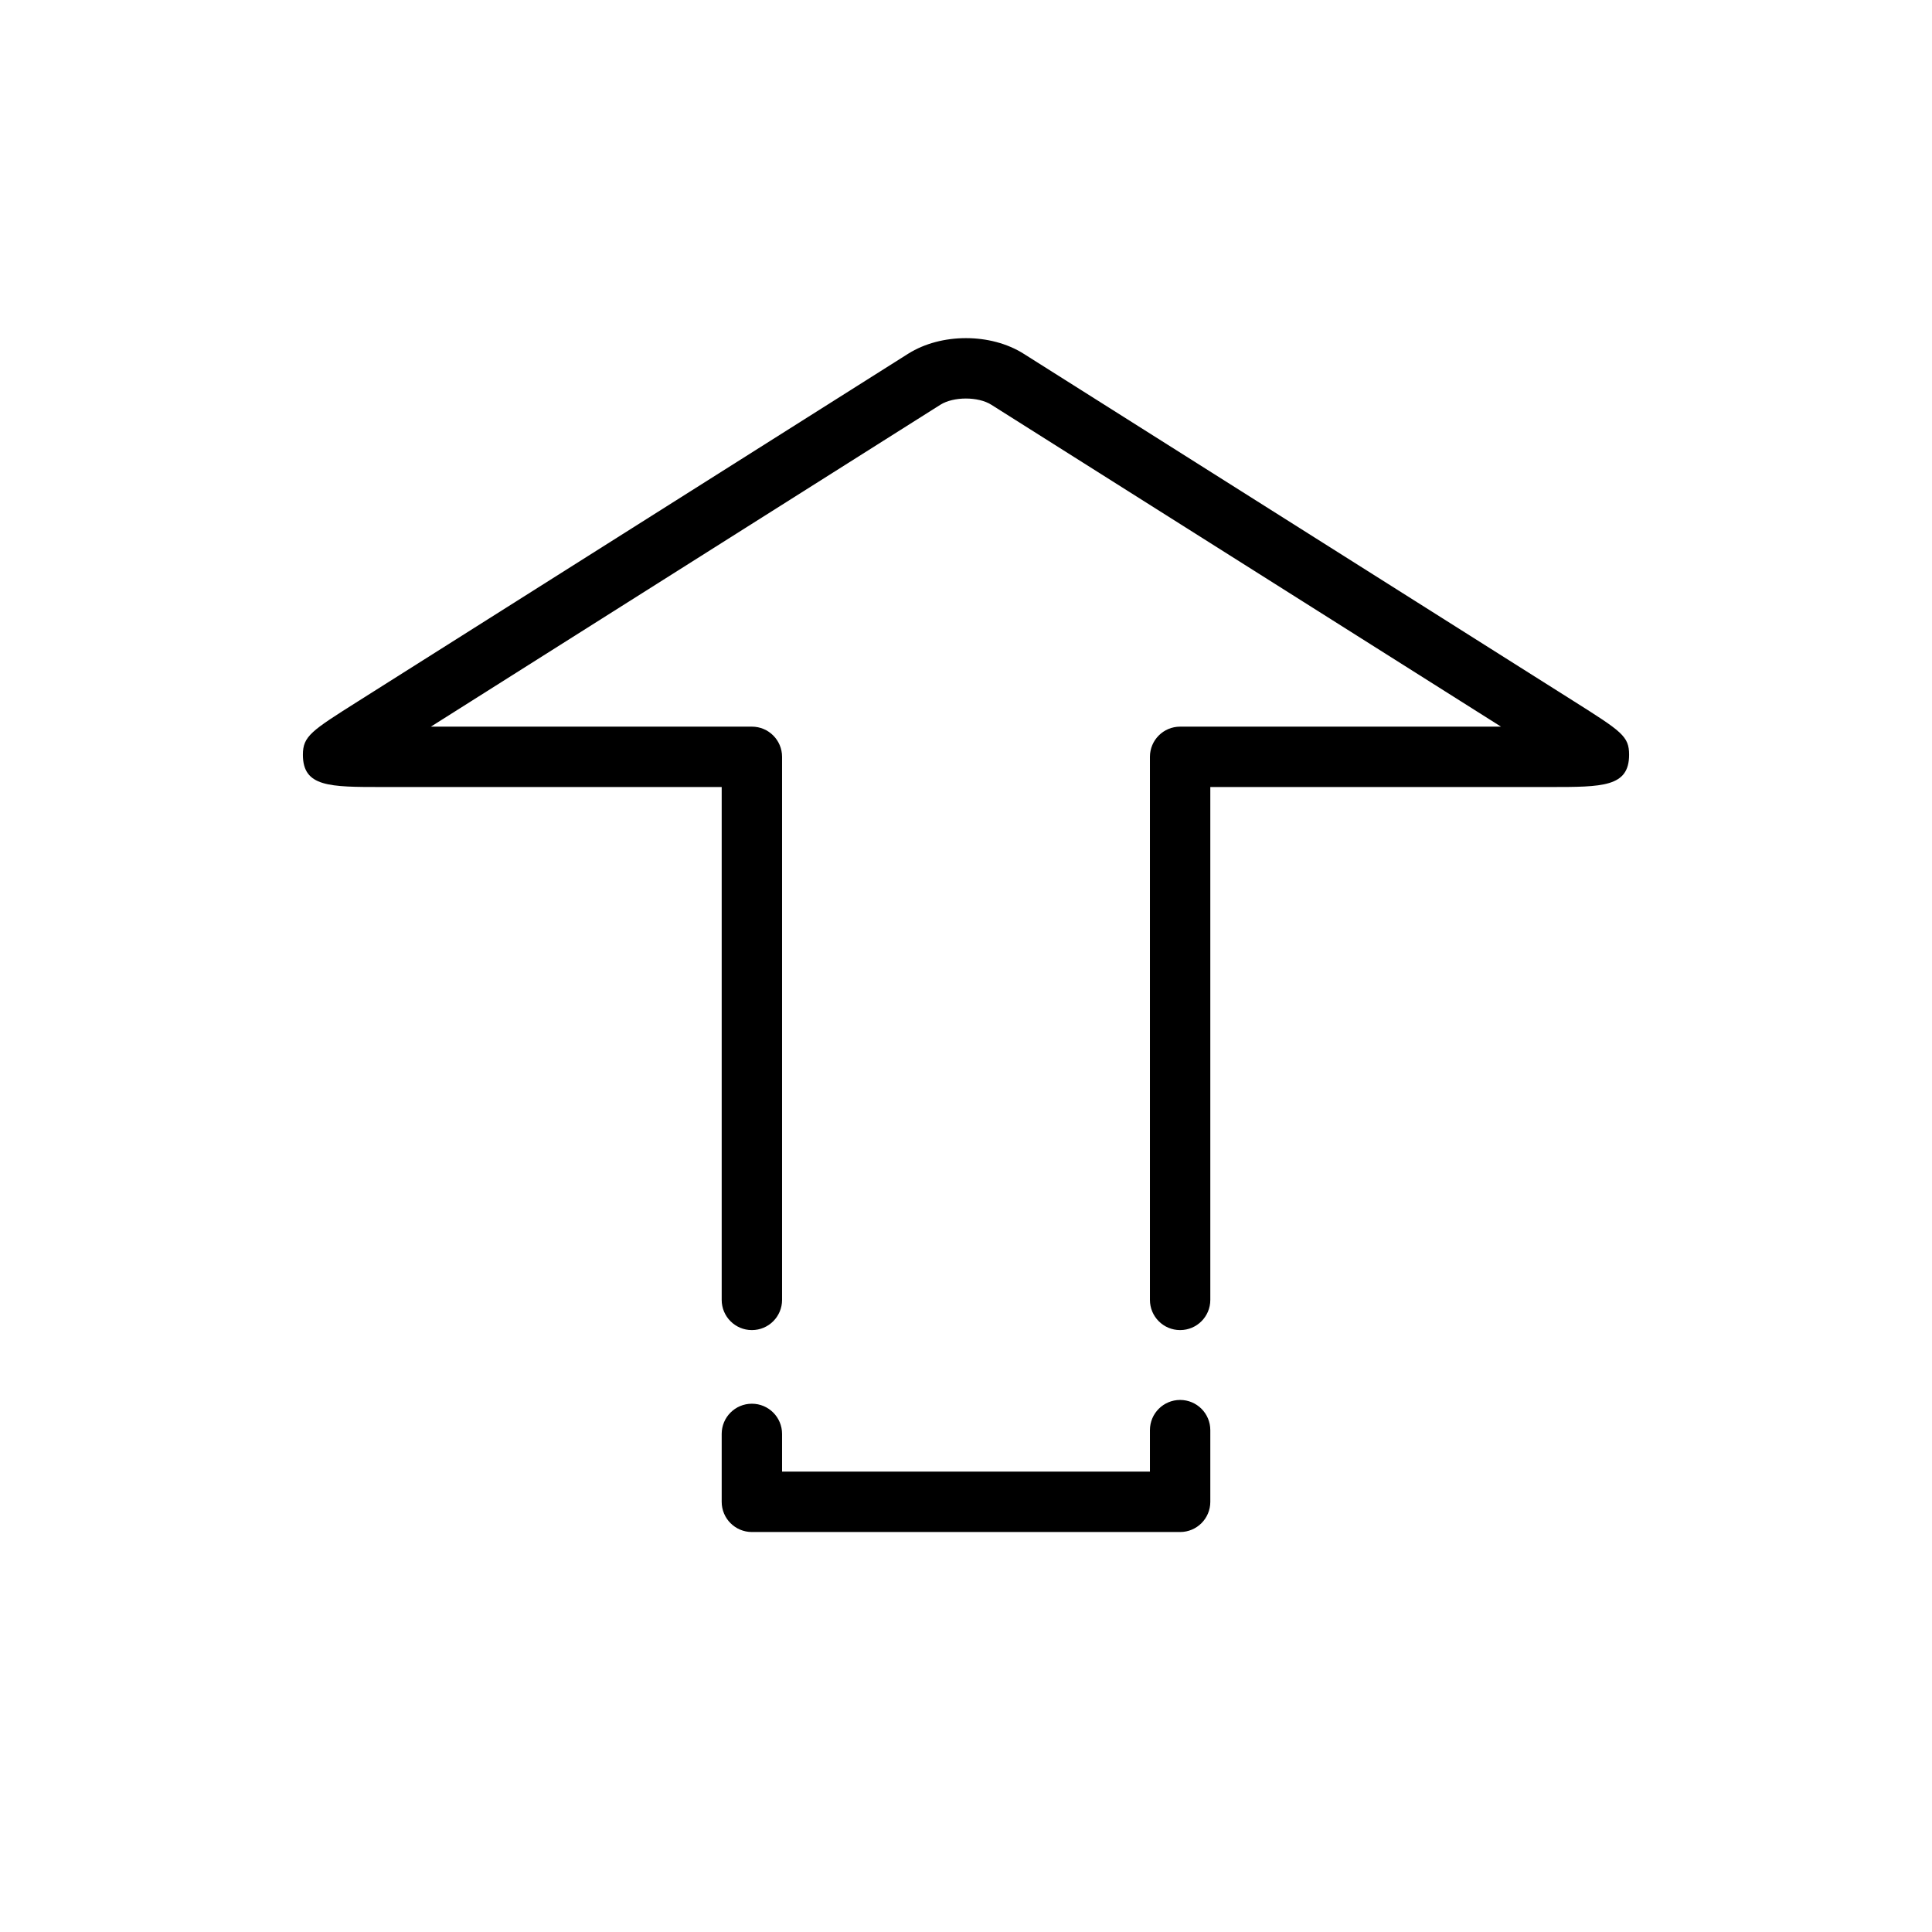 <?xml version="1.0" encoding="utf-8"?>
<!-- Generator: Adobe Illustrator 17.0.0, SVG Export Plug-In . SVG Version: 6.00 Build 0)  -->
<!DOCTYPE svg PUBLIC "-//W3C//DTD SVG 1.1//EN" "http://www.w3.org/Graphics/SVG/1.1/DTD/svg11.dtd">
<svg version="1.1" id="Capa_1" xmlns="http://www.w3.org/2000/svg" xmlns:xlink="http://www.w3.org/1999/xlink" x="0px" y="0px"
	 width="64px" height="64px" viewBox="0 0 64 64" enable-background="new 0 0 64 64" xml:space="preserve">
<path d="M10.034,25.002c0,1.069,0.879,1.069,2.629,1.069h11.244v16.99c0,0.552,0.447,1,1,1c0.553,0,1-0.448,1-1v-17.99
	c0-0.552-0.447-1-1-1H14.274l16.877-10.663c0.434-0.274,1.255-0.276,1.688,0l16.884,10.663H39.093c-0.553,0-1,0.448-1,1v17.99
	c0,0.552,0.447,1,1,1c0.553,0,1-0.448,1-1v-16.99h11.246c1.749,0,2.627,0,2.627-1.069c0-0.616-0.246-0.771-1.845-1.782
	L33.909,11.718c-1.09-0.689-2.731-0.689-3.825,0L11.877,23.221C10.315,24.208,10.034,24.385,10.034,25.002z"/>
<path d="M24.907,46.5c-0.553,0-1,0.448-1,1v2.25c0,0.552,0.447,1,1,1h14.186c0.553,0,1-0.448,1-1v-2.375c0-0.552-0.447-1-1-1
	c-0.553,0-1,0.448-1,1v1.375H25.907V47.5C25.907,46.948,25.46,46.5,24.907,46.5z"/>
</svg>
